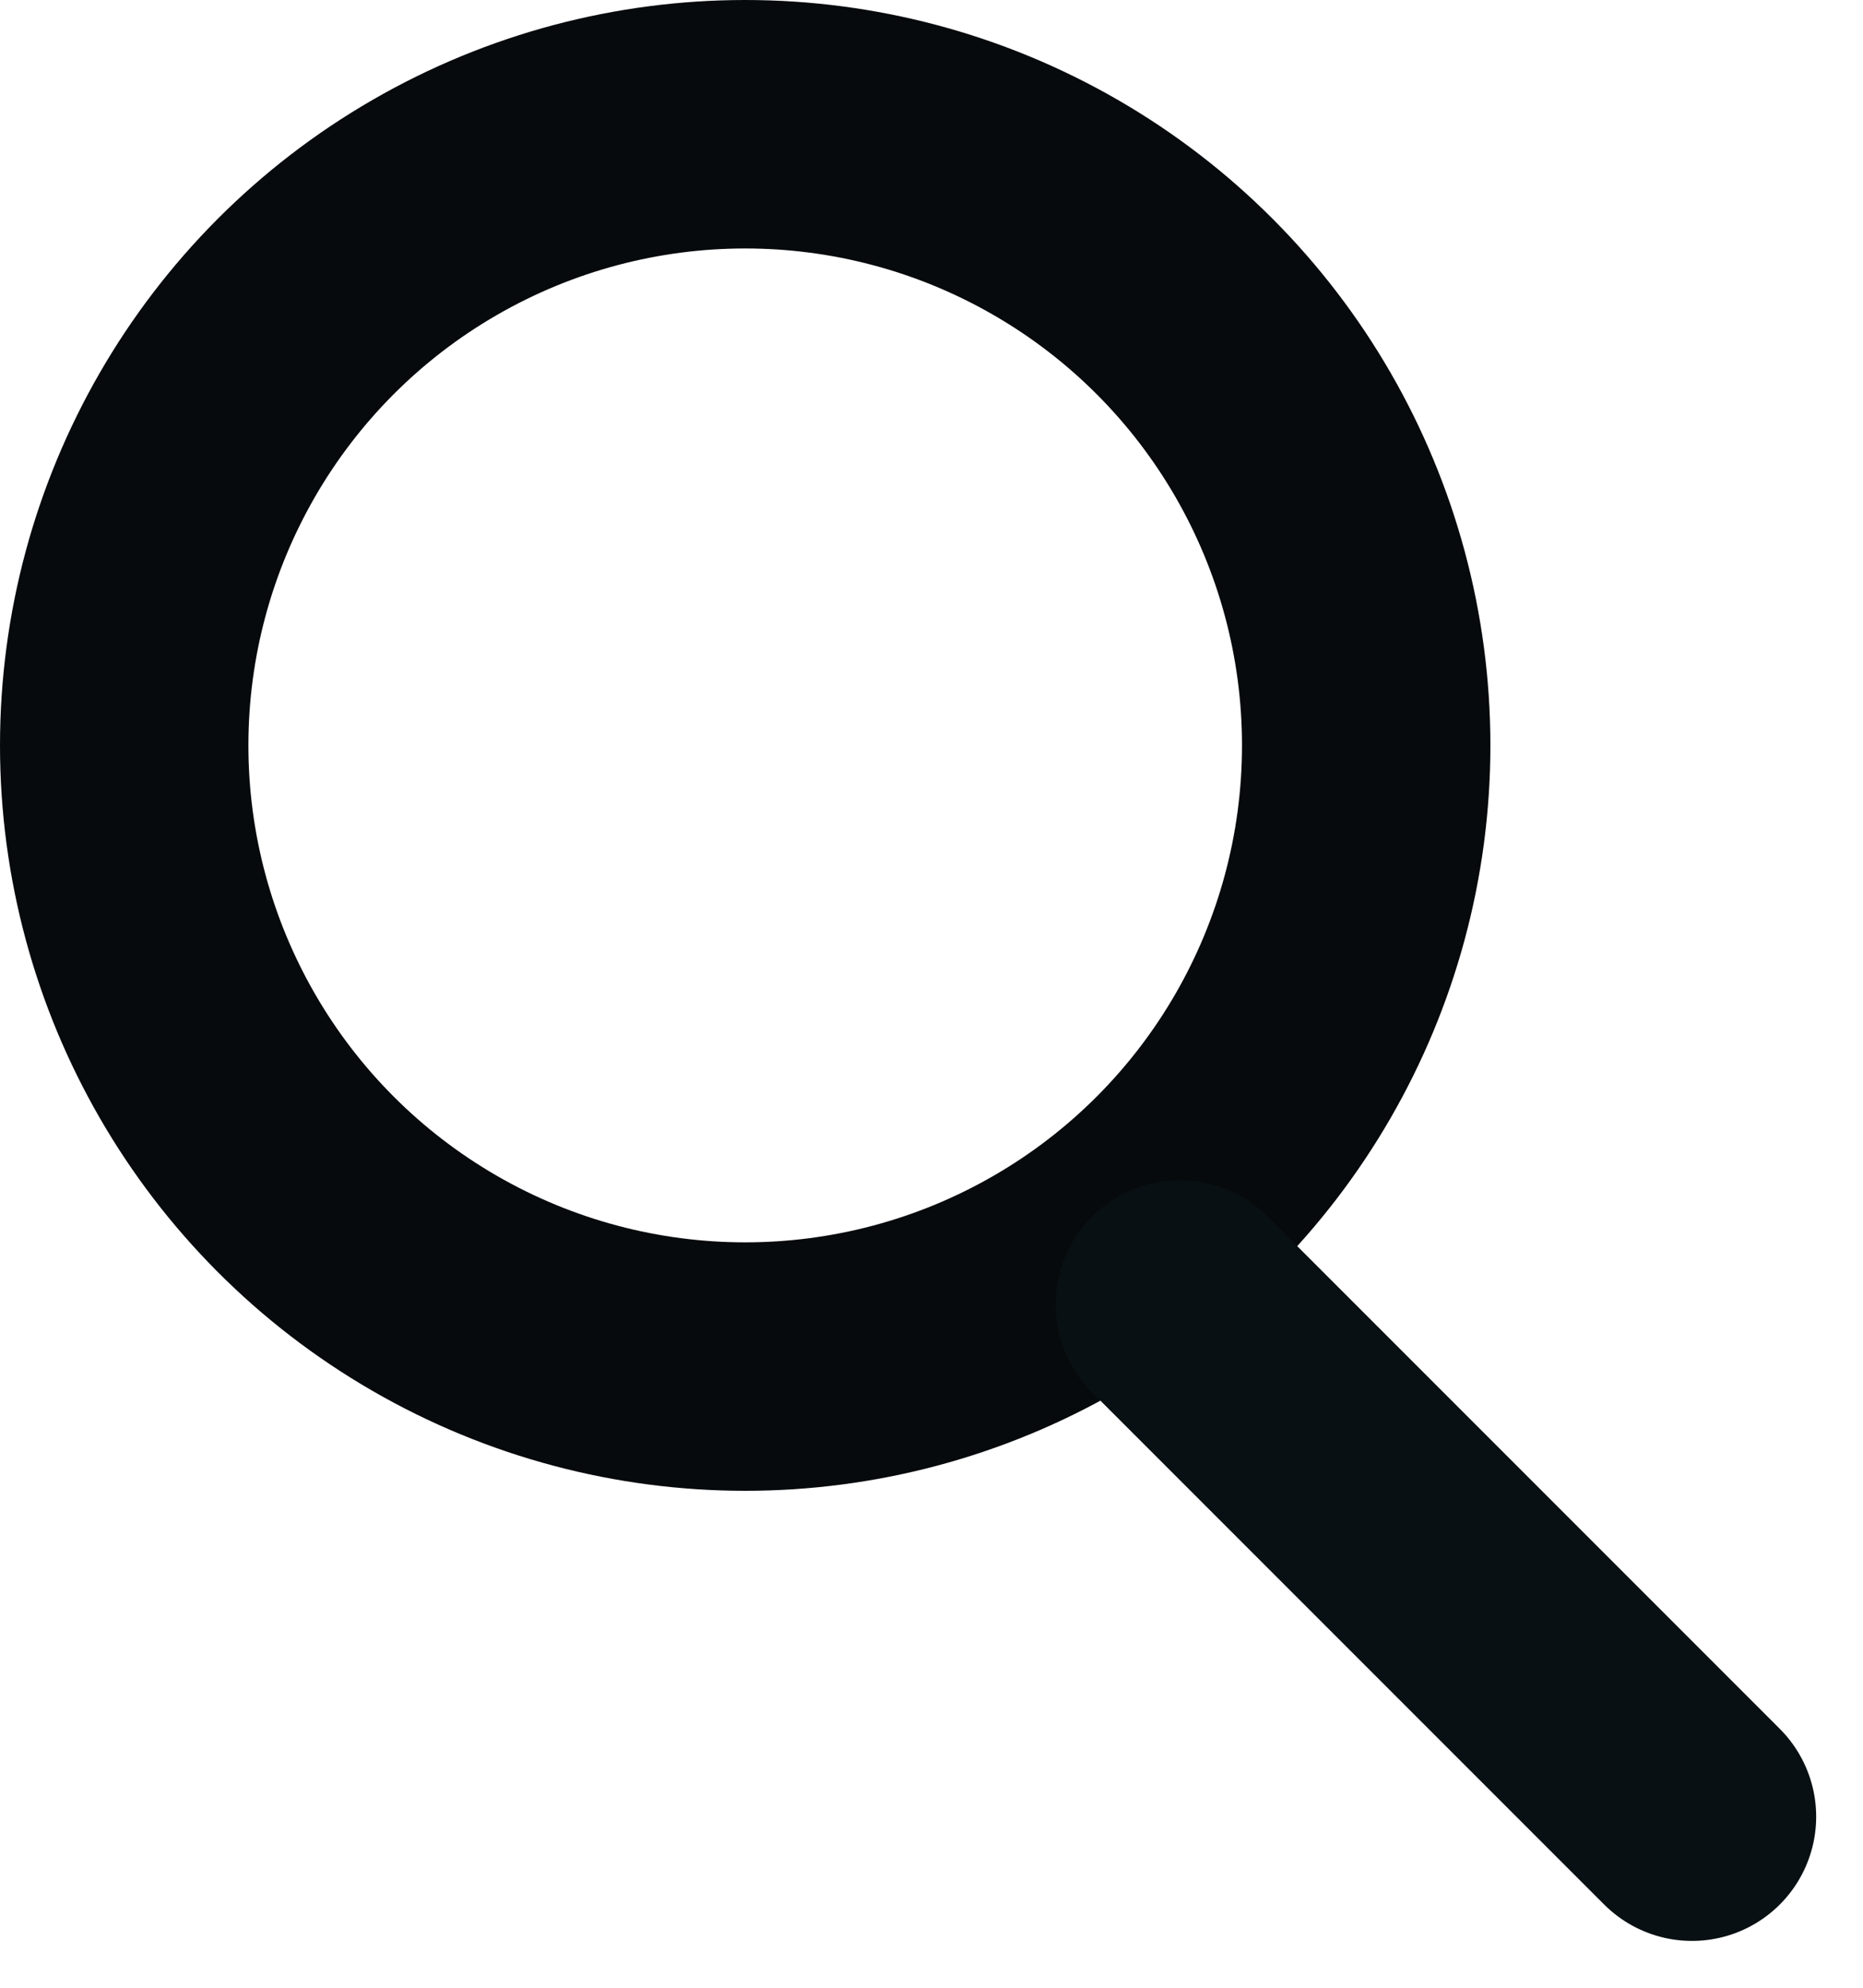 <?xml version="1.0" encoding="UTF-8"?>
<svg width="15px" height="16px" viewBox="0 0 15 16" version="1.1" xmlns="http://www.w3.org/2000/svg" xmlns:xlink="http://www.w3.org/1999/xlink">
    <!-- Generator: Sketch 47.1 (45422) - http://www.bohemiancoding.com/sketch -->
    <title>Search Icon</title>
    <desc>Created with Sketch.</desc>
    <defs></defs>
    <g id="Visuals" stroke="none" stroke-width="1" fill="none" fill-rule="evenodd">
        <g id="HD-Desktop---News" transform="translate(-1249, -452)" stroke-width="2">
            <g id="Search" transform="translate(1010, 440)">
                <g id="Search-Icon" transform="translate(239, 12)">
                    <circle id="Oval-2" stroke="#070A0C" cx="6" cy="6" r="5"></circle>
                    <path d="M9.5,10.5 L13.623,14.623" id="Line-2" stroke="#091013" stroke-linecap="round" stroke-linejoin="round"></path>
                </g>
            </g>
        </g>
    </g>
</svg>